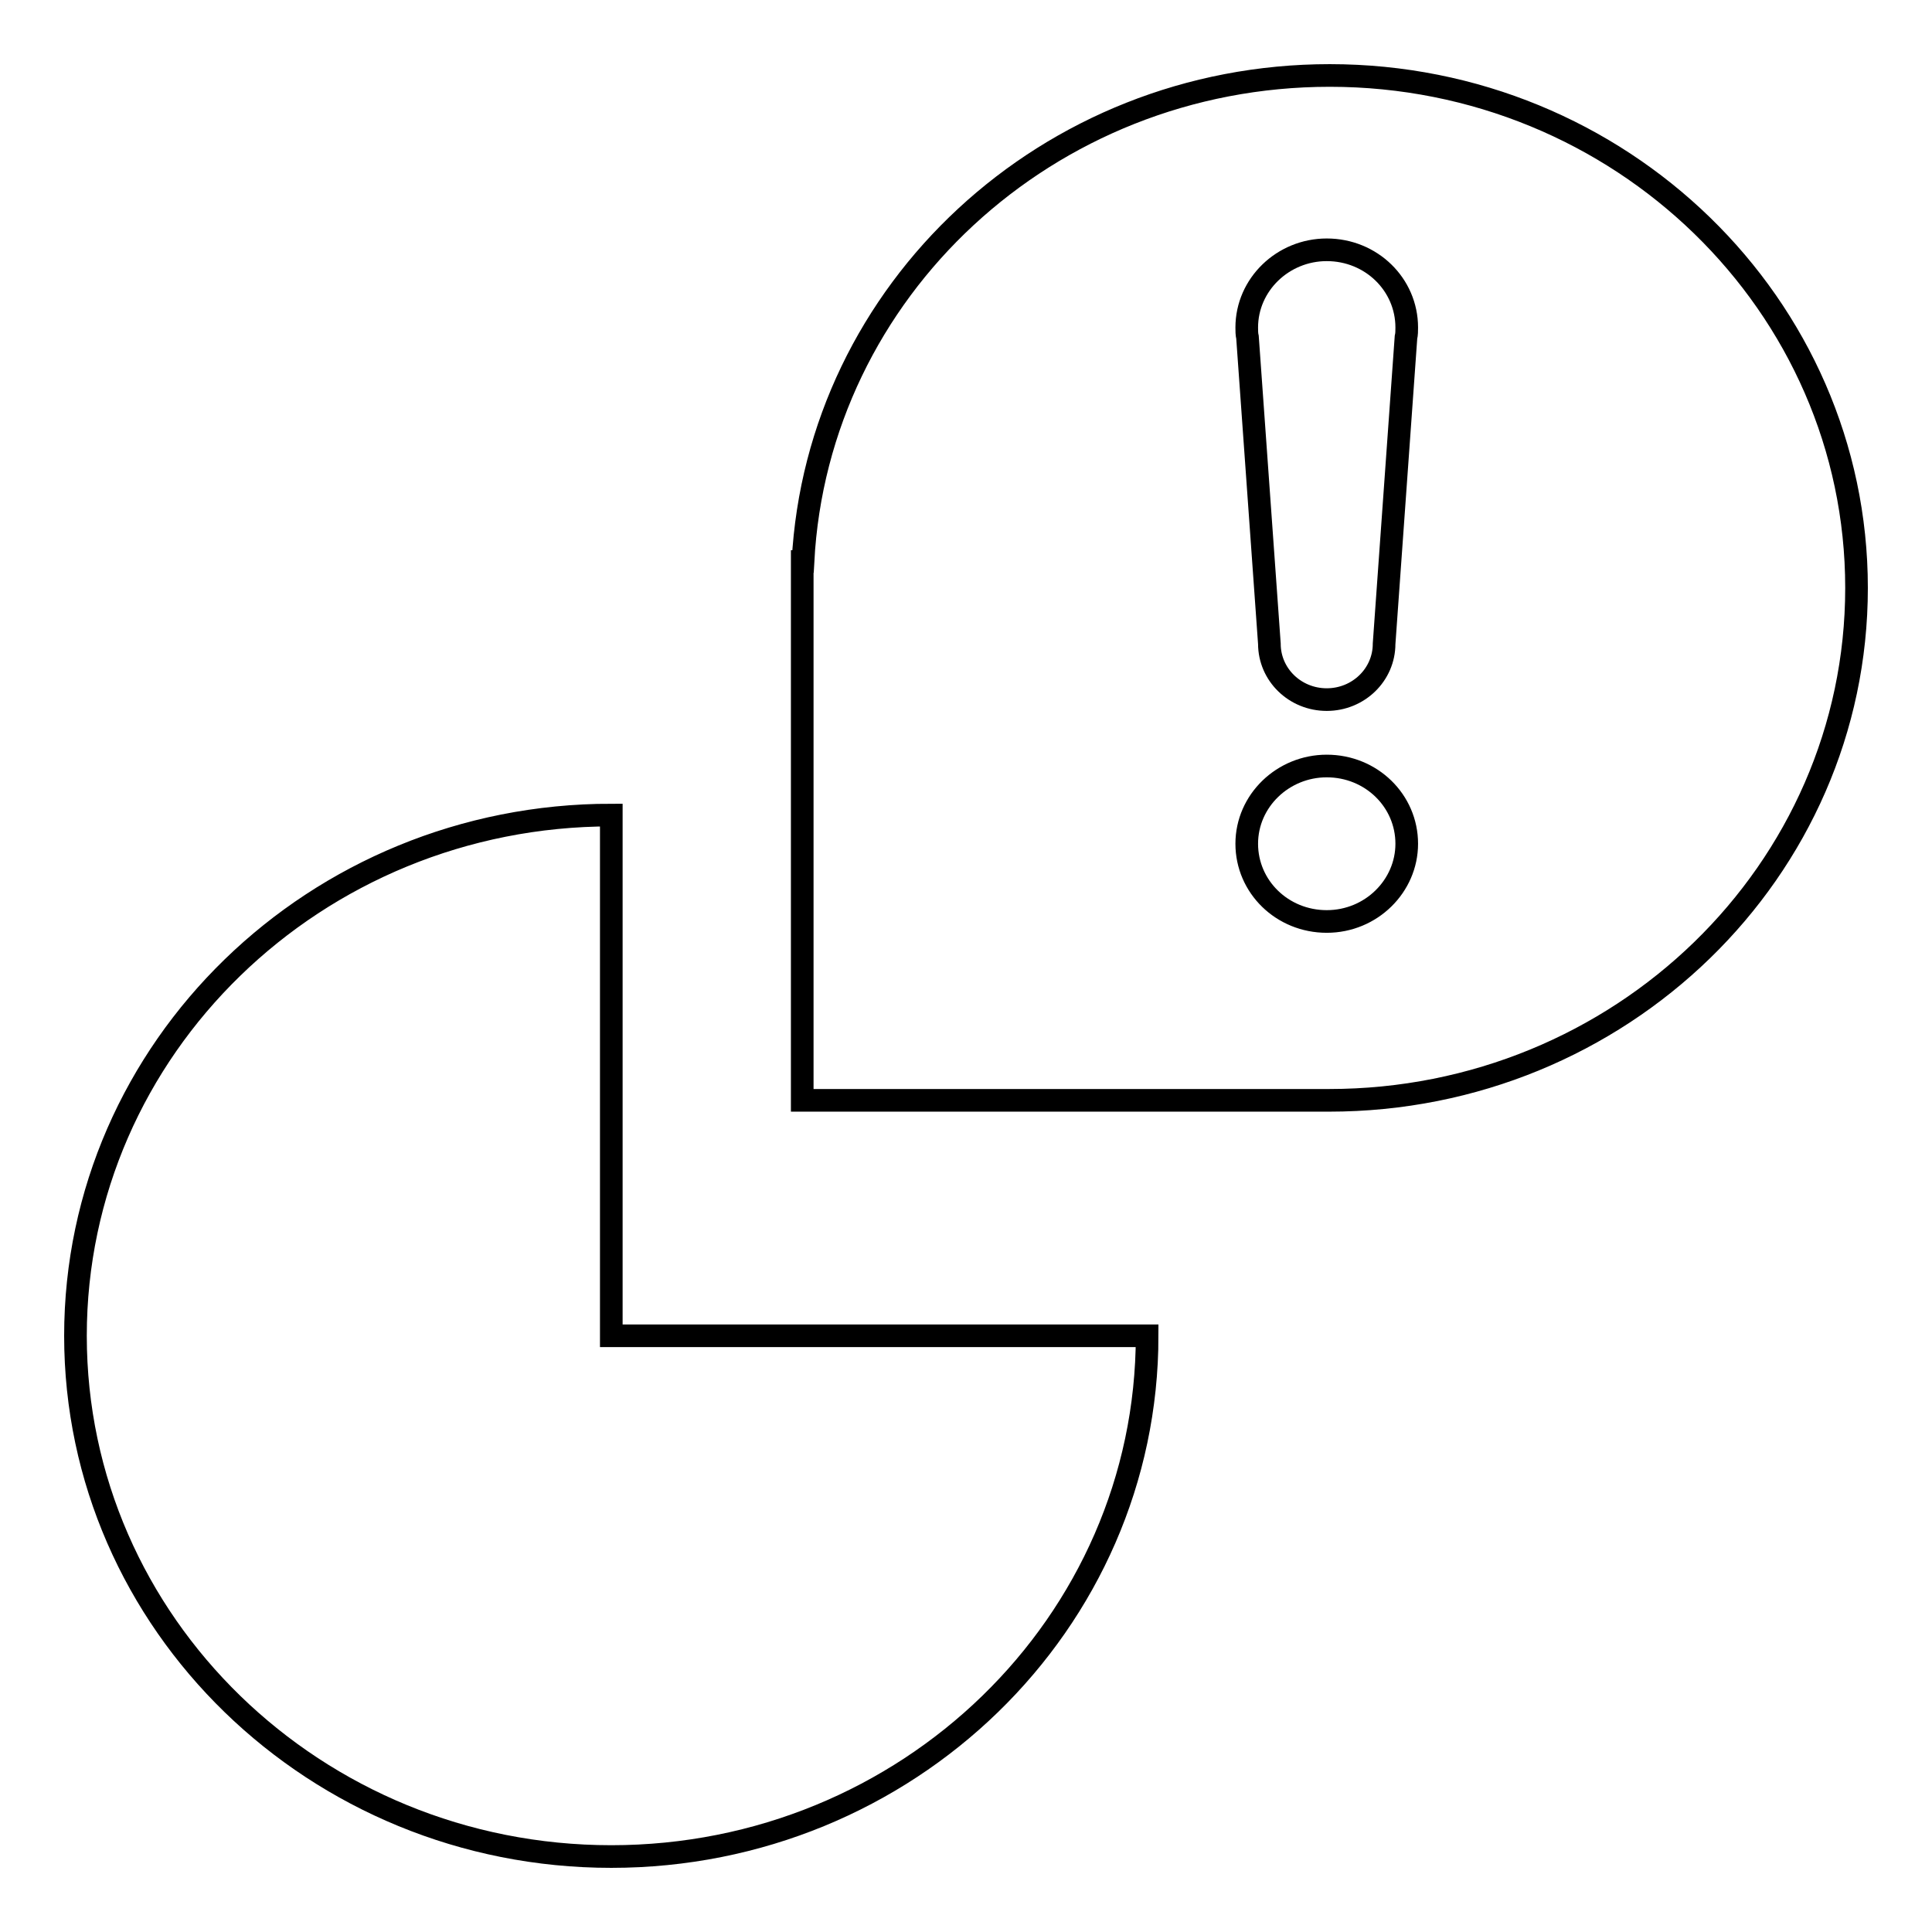 <?xml version="1.0" encoding="utf-8"?>
<!-- Svg Vector Icons : http://www.onlinewebfonts.com/icon -->
<!DOCTYPE svg PUBLIC "-//W3C//DTD SVG 1.1//EN" "http://www.w3.org/Graphics/SVG/1.1/DTD/svg11.dtd">
<svg version="1.1" xmlns="http://www.w3.org/2000/svg" xmlns:xlink="http://www.w3.org/1999/xlink" x="0px" y="0px" viewBox="0 0 256 256" enable-background="new 0 0 256 256" xml:space="preserve">
<g><g><g><path stroke-width="3" fill-opacity="0" stroke="#000000"  id="PingChat" d="M81,177h71c0,38.1-31.8,69-71,69c-39.2,0-71-30.9-71-69s31.8-69,71-69V177z M246,77.9c0,37.5-31.3,67.9-69.9,67.9h-69.8V74.4h0.1c1.9-35.9,32.4-64.4,69.8-64.4C214.7,10,246,40.4,246,77.9z M186.4,111.8c0-5.7-4.7-10.3-10.6-10.3c-5.8,0-10.6,4.6-10.6,10.3s4.7,10.3,10.6,10.3C181.7,122.1,186.4,117.4,186.4,111.8z M186.4,43.4c0-5.7-4.7-10.3-10.6-10.3c-5.8,0-10.6,4.6-10.6,10.3c0,0.4,0,0.9,0.1,1.3l2.9,40.6c0,4.1,3.4,7.4,7.6,7.4c4.2,0,7.6-3.3,7.6-7.4l2.9-40.6C186.4,44.3,186.4,43.8,186.4,43.4z"/></g><g></g><g></g><g></g><g></g><g></g><g></g><g></g><g></g><g></g><g></g><g></g><g></g><g></g><g></g><g></g></g></g>
</svg>